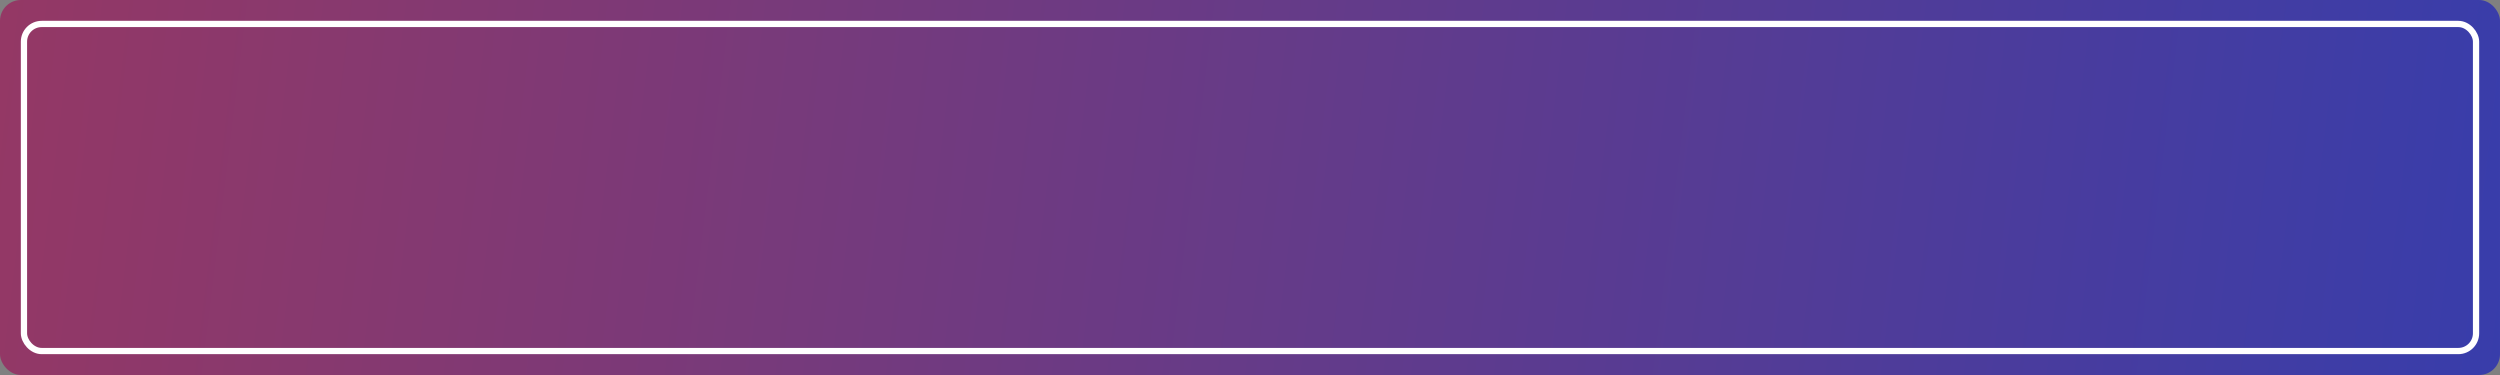 <?xml version="1.0" encoding="UTF-8"?> <svg xmlns="http://www.w3.org/2000/svg" width="1200" height="180" viewBox="0 0 1200 180" fill="none"><rect x="0" y="0" width="1200" height="180" fill="#808080" stroke="none"/> <rect width="1200" height="180" rx="10" fill="url(#paint0_linear)"></rect> <rect x="11.5" y="11.5" width="1177" height="157" rx="8.5" stroke="white" stroke-width="3"></rect> <defs> <linearGradient id="paint0_linear" x1="3.31147e-05" y1="22" x2="1830" y2="245.5" gradientUnits="userSpaceOnUse"> <stop stop-color="#943865"></stop> <stop offset="1" stop-color="#0840CF"></stop> </linearGradient> </defs> </svg> 